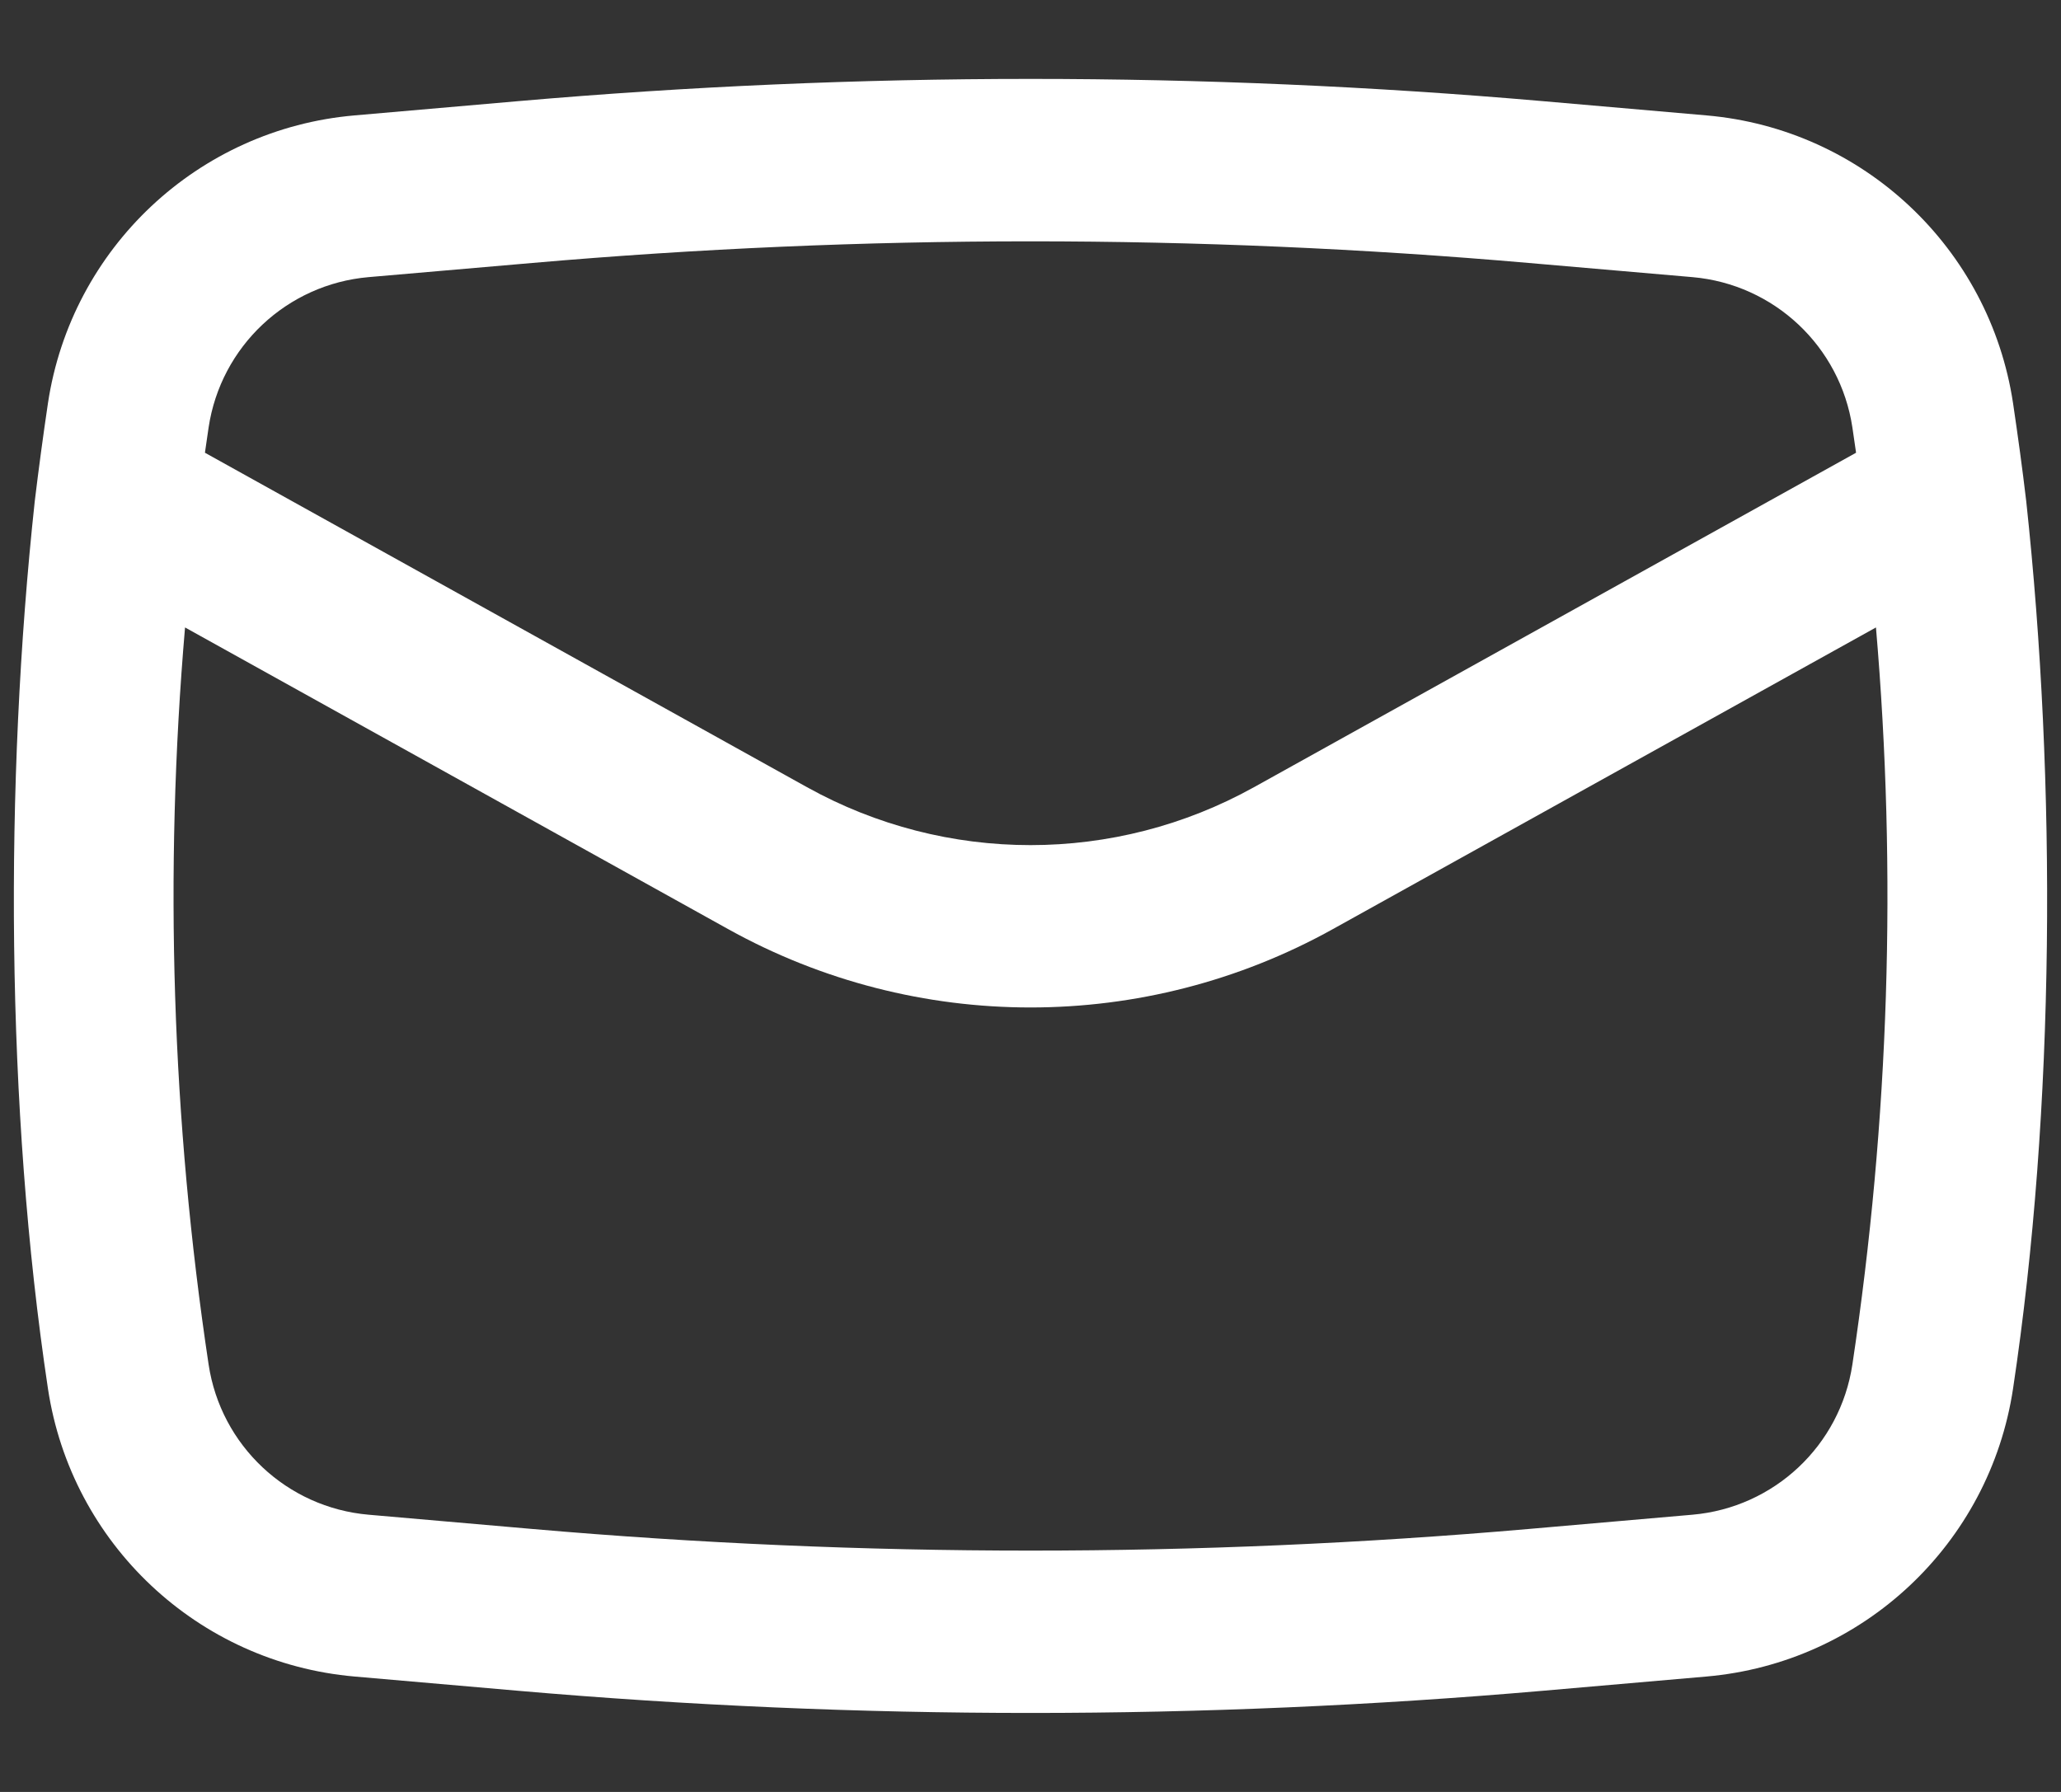 <svg width="23" height="20" viewBox="0 0 23 20" fill="none" xmlns="http://www.w3.org/2000/svg">
<rect x="0" y="0" width="23" height="20" fill="#333333" stroke="none"/>
<path fill-rule="evenodd" clip-rule="evenodd" d="M0.388 5.593C0.049 8.739 0.064 12.366 0.535 15.498C0.796 17.232 2.211 18.56 3.957 18.712L5.782 18.871C9.587 19.201 13.413 19.201 17.218 18.871L19.043 18.712C20.789 18.56 22.204 17.232 22.465 15.498C22.936 12.366 22.951 8.739 22.612 5.594C22.569 5.229 22.519 4.865 22.465 4.501C22.204 2.768 20.789 1.439 19.043 1.288L17.218 1.129C13.413 0.798 9.587 0.798 5.782 1.129L3.957 1.288C2.211 1.439 0.796 2.768 0.535 4.501C0.481 4.865 0.432 5.229 0.388 5.593ZM5.939 2.935C9.639 2.613 13.361 2.613 17.061 2.935L18.886 3.093C19.798 3.172 20.536 3.866 20.672 4.771C20.686 4.865 20.7 4.959 20.713 5.053L13.994 8.786C12.443 9.648 10.557 9.648 9.006 8.786L2.287 5.053C2.3 4.959 2.314 4.865 2.328 4.771C2.464 3.866 3.202 3.172 4.114 3.093L5.939 2.935ZM20.935 7.003C21.17 9.743 21.082 12.504 20.672 15.229C20.536 16.134 19.798 16.827 18.886 16.906L17.061 17.065C13.361 17.387 9.639 17.387 5.939 17.065L4.114 16.906C3.202 16.827 2.464 16.134 2.328 15.229C1.918 12.504 1.83 9.743 2.065 7.003L8.126 10.37C10.224 11.536 12.776 11.536 14.874 10.37L20.935 7.003Z" fill="white"/>
</svg>
